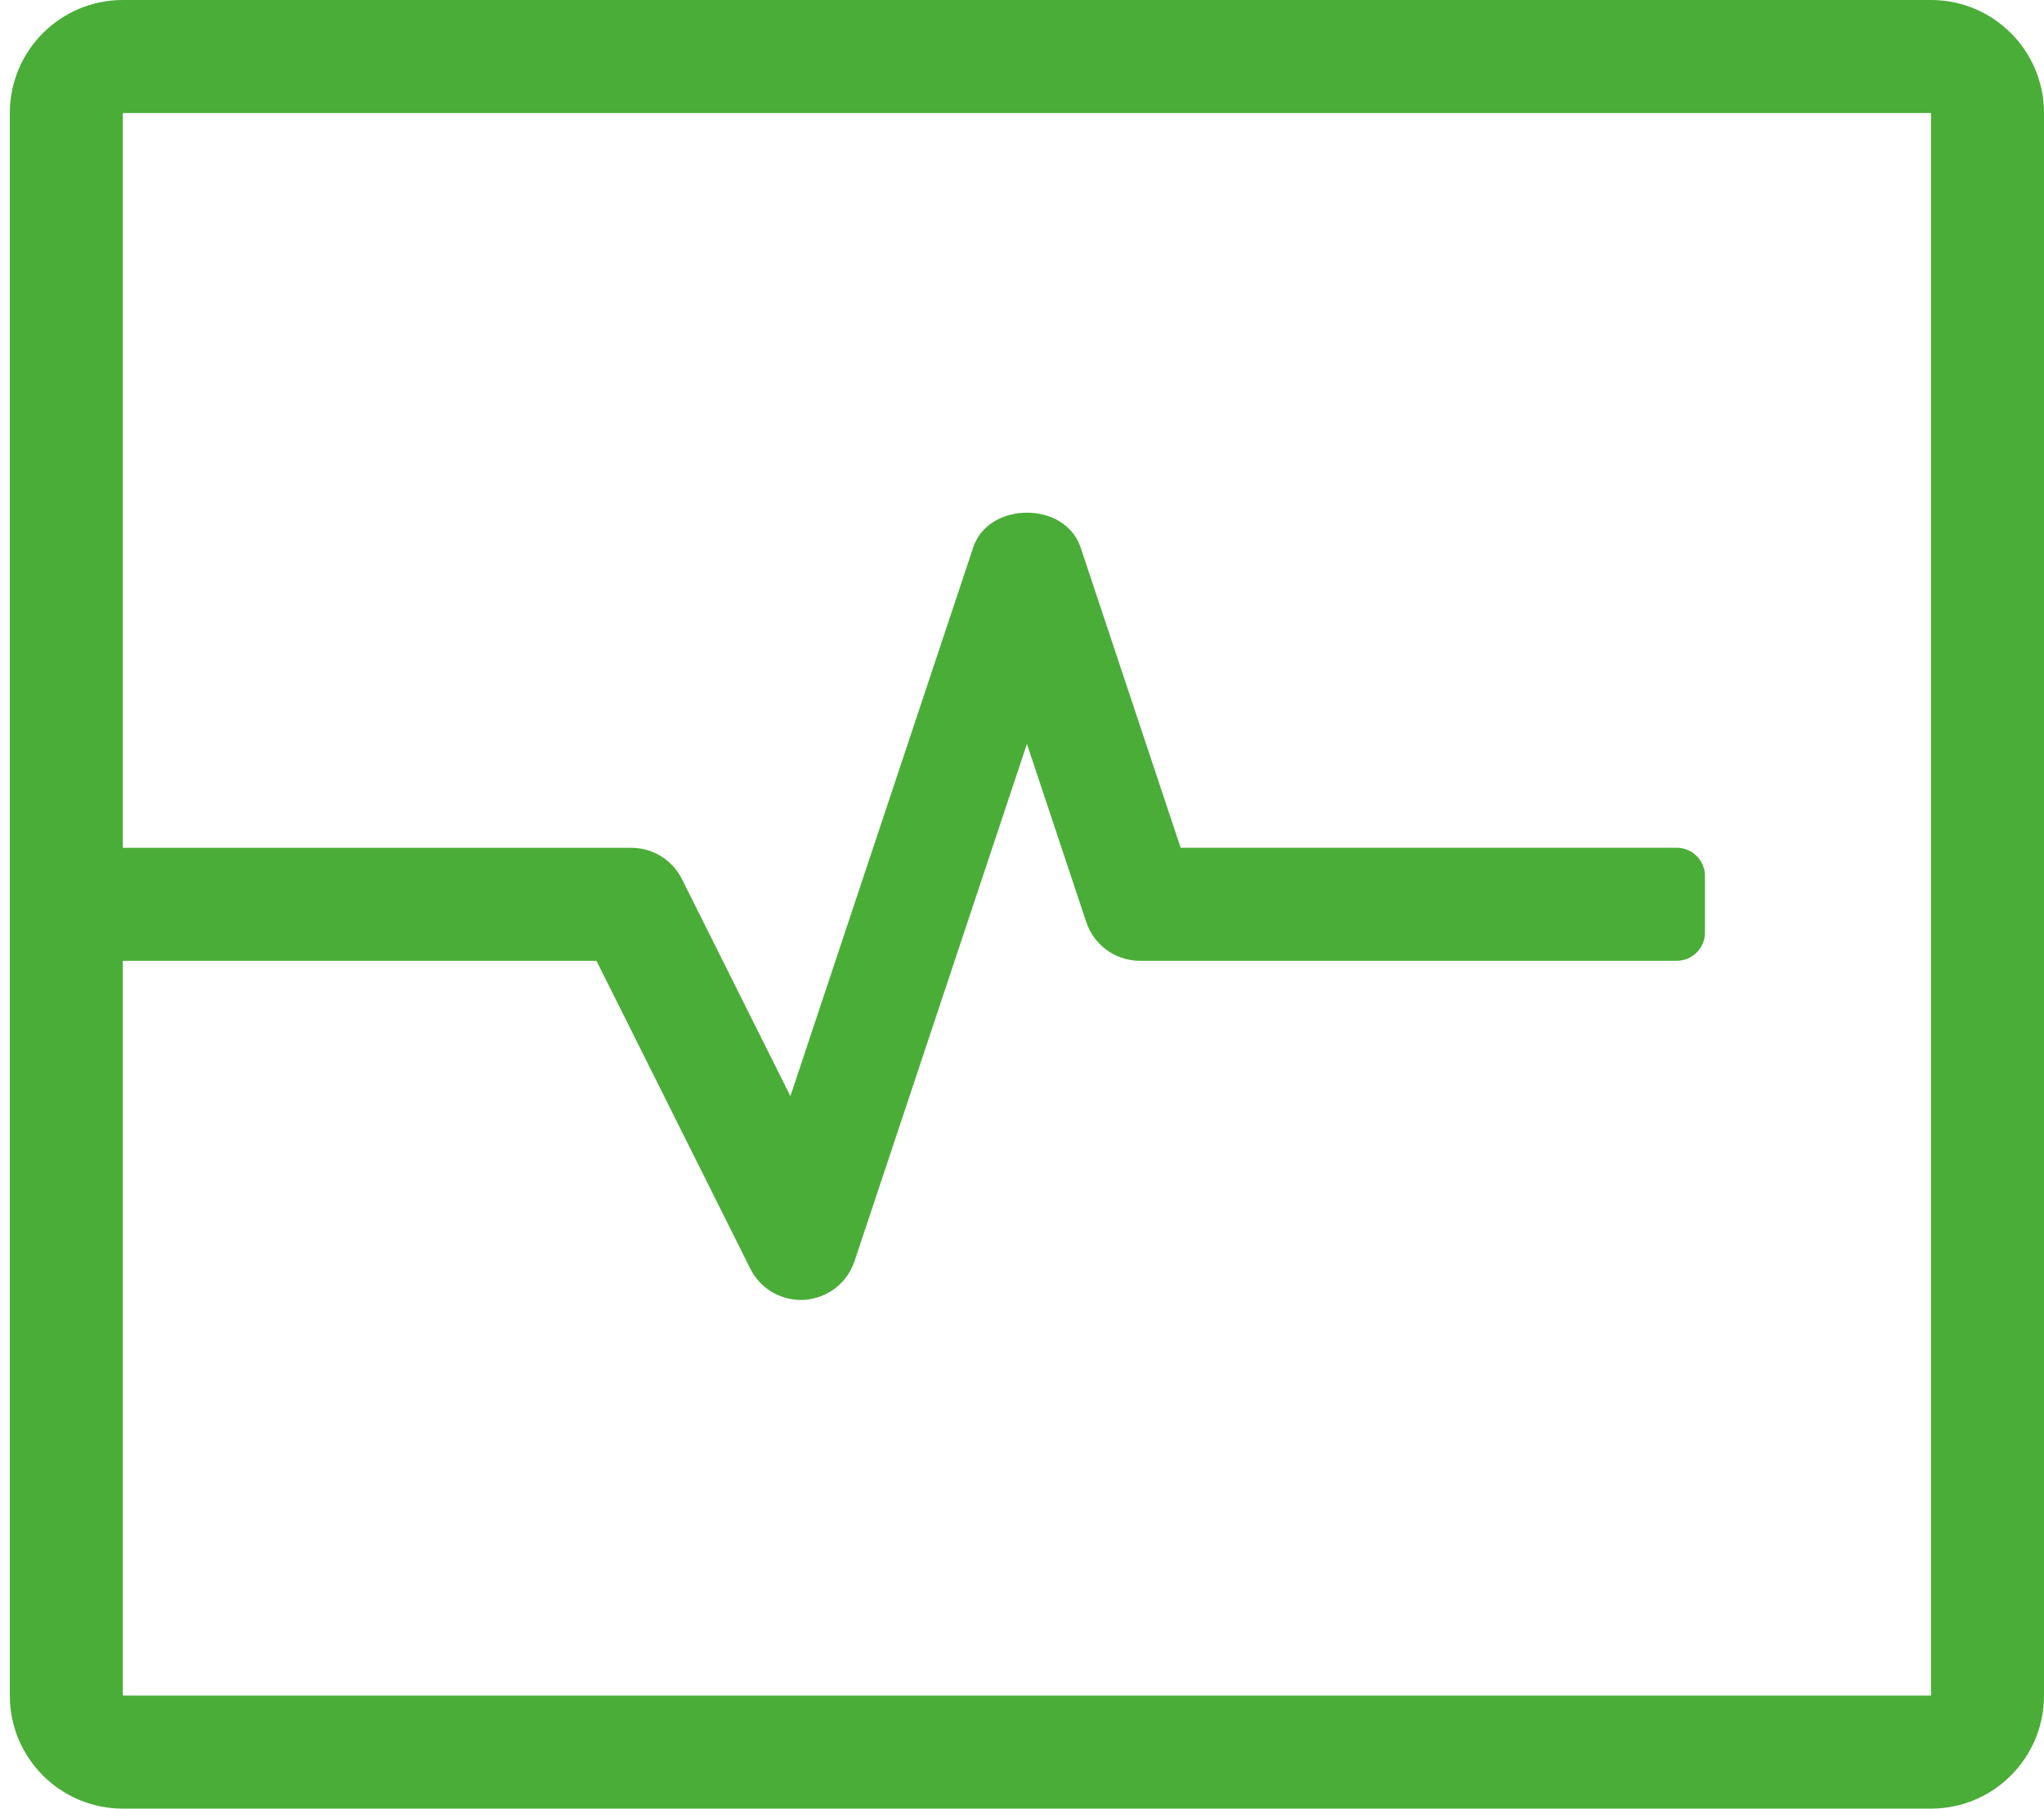<?xml version="1.0" encoding="UTF-8"?>
<svg xmlns="http://www.w3.org/2000/svg" width="78" height="69" viewBox="0 0 78 69" fill="none">
  <path d="M73.688 0H4.688C2.306 0 0.375 1.931 0.375 4.312V64.688C0.375 67.069 2.306 69 4.688 69H73.688C76.069 69 78 67.069 78 64.688V4.312C78 1.931 76.069 0 73.688 0ZM73.688 64.688H4.688V36.656H22.762L28.633 48.402C28.999 49.137 29.748 49.594 30.561 49.594C30.612 49.594 30.662 49.591 30.712 49.587C31.584 49.526 32.329 48.947 32.607 48.119L39.188 28.38L41.453 35.179C41.747 36.061 42.572 36.655 43.5 36.655H63.984C64.58 36.655 65.062 36.172 65.062 35.577V33.42C65.062 32.825 64.58 32.342 63.984 32.342H45.054L41.235 20.879C40.644 19.119 37.731 19.119 37.14 20.879L30.162 41.818L26.022 33.536C25.843 33.178 25.568 32.877 25.227 32.667C24.887 32.456 24.494 32.345 24.094 32.345H4.688V4.312H73.688V64.688Z" fill="#4AAD37"></path>
</svg>
